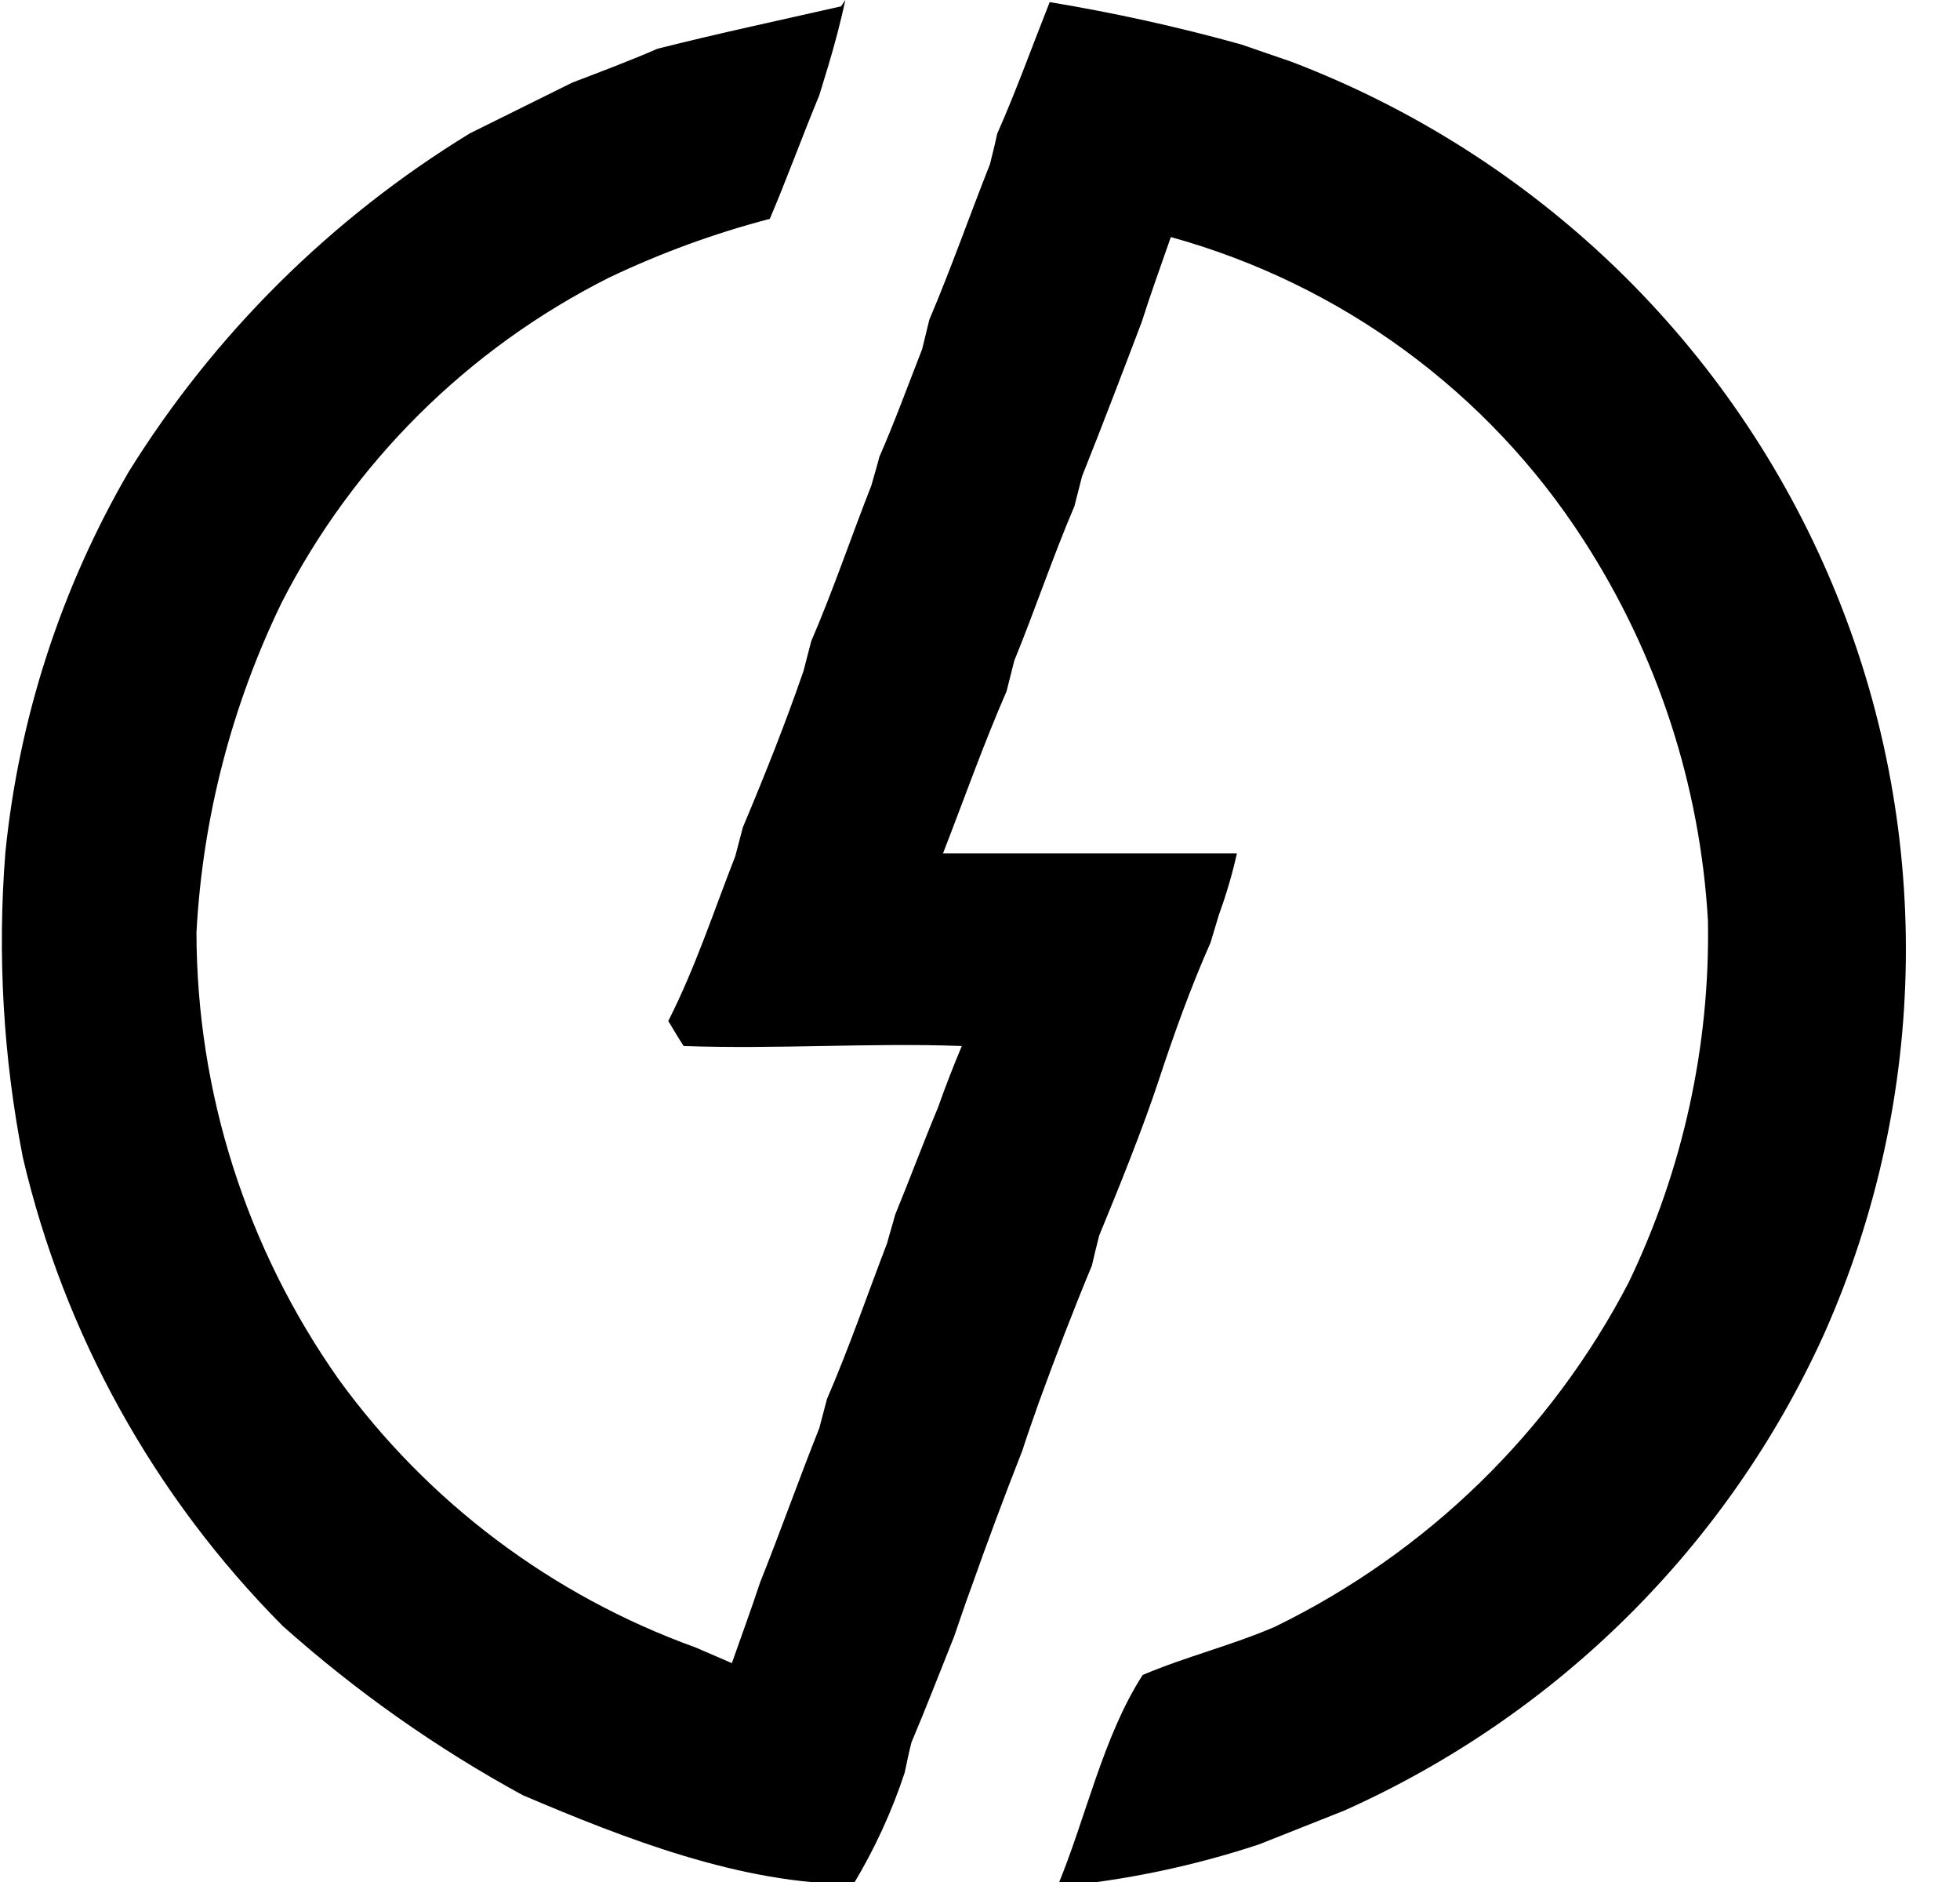 <svg width="25" height="24" viewBox="0 0 25 24" fill="none" xmlns="http://www.w3.org/2000/svg">
<path d="M10.782 0C10.722 0.286 10.646 0.567 10.564 0.842L10.45 1.215C10.227 1.754 10.031 2.294 9.819 2.791C9.113 2.975 8.426 3.227 7.767 3.541C5.968 4.446 4.506 5.897 3.594 7.682C2.954 9 2.584 10.431 2.506 11.892C2.509 13.929 3.141 15.917 4.318 17.587C5.455 19.156 7.042 20.349 8.872 21.009L9.335 21.209C9.454 20.869 9.58 20.529 9.694 20.183C9.955 19.53 10.189 18.866 10.45 18.213L10.548 17.841C10.831 17.188 11.06 16.518 11.315 15.854C11.348 15.73 11.386 15.611 11.419 15.487C11.604 15.039 11.773 14.58 11.963 14.127C12.056 13.862 12.164 13.587 12.268 13.339C11.092 13.296 9.895 13.382 8.72 13.339C8.649 13.231 8.589 13.128 8.524 13.02C8.872 12.335 9.101 11.627 9.378 10.92L9.476 10.548C9.754 9.889 10.02 9.22 10.249 8.556L10.347 8.178C10.63 7.52 10.853 6.856 11.114 6.192C11.147 6.073 11.185 5.949 11.217 5.825C11.413 5.377 11.582 4.912 11.762 4.453L11.854 4.076C12.132 3.422 12.366 2.753 12.627 2.094C12.659 1.965 12.692 1.835 12.719 1.706C12.959 1.166 13.166 0.588 13.389 0.027C14.212 0.163 15.028 0.343 15.832 0.567L16.474 0.788C18.02 1.378 19.428 2.274 20.615 3.42C21.801 4.567 22.74 5.94 23.375 7.458C24.011 8.975 24.328 10.605 24.309 12.247C24.29 13.89 23.935 15.512 23.265 17.015C22.042 19.712 19.866 21.872 17.149 23.088L16.06 23.52C15.226 23.796 14.362 23.977 13.487 24.059C13.851 23.185 14.069 22.143 14.575 21.36C15.119 21.128 15.712 20.983 16.262 20.745C18.201 19.8 19.782 18.261 20.773 16.356C21.466 14.916 21.813 13.336 21.785 11.741C21.686 10.013 21.139 8.339 20.196 6.883C18.98 4.998 17.107 3.624 14.934 3.023C14.809 3.385 14.678 3.741 14.564 4.103C14.314 4.761 14.063 5.42 13.802 6.073L13.704 6.456C13.427 7.104 13.204 7.773 12.937 8.426L12.839 8.815C12.54 9.501 12.295 10.197 12.028 10.883C13.28 10.883 14.531 10.883 15.777 10.883C15.718 11.146 15.642 11.406 15.549 11.66L15.44 12.022C15.184 12.599 14.972 13.193 14.776 13.787C14.58 14.381 14.287 15.109 14.02 15.757C13.987 15.887 13.955 16.016 13.927 16.14C13.688 16.713 13.465 17.296 13.253 17.878C13.182 18.084 13.106 18.289 13.04 18.499C12.812 19.077 12.594 19.665 12.387 20.248C12.311 20.453 12.241 20.664 12.17 20.869C11.99 21.317 11.816 21.771 11.626 22.219C11.593 22.348 11.566 22.478 11.539 22.607C11.375 23.103 11.156 23.579 10.886 24.027C9.454 24.027 7.974 23.449 6.668 22.893C5.567 22.293 4.539 21.568 3.605 20.734C1.965 19.084 0.818 17.015 0.291 14.758C0.041 13.48 -0.034 12.175 0.068 10.877C0.239 9.165 0.775 7.509 1.64 6.019C2.732 4.262 4.222 2.783 5.994 1.7L7.3 1.053C7.67 0.912 8.04 0.772 8.388 0.621C9.161 0.426 9.944 0.259 10.728 0.081L10.782 0Z" fill="black"/>
</svg>
